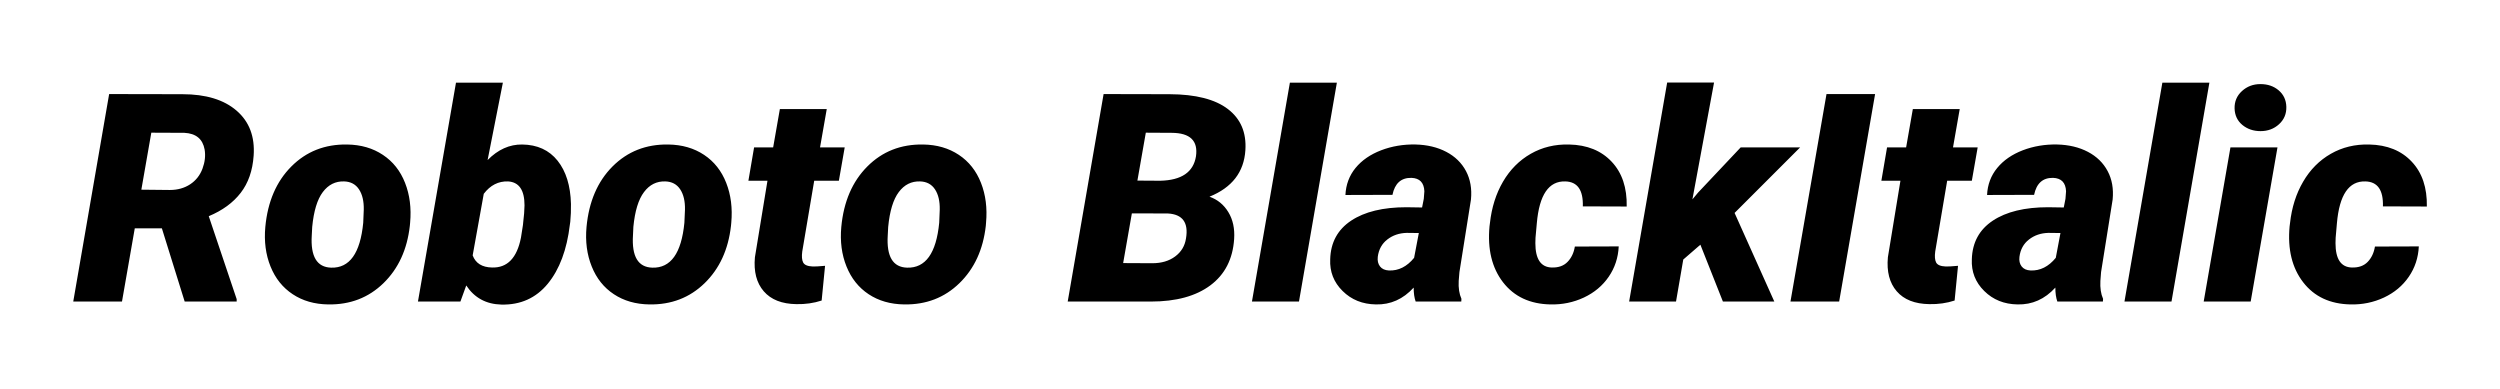 <svg viewBox="0 0 514 80" xmlns="http://www.w3.org/2000/svg"><path d="M37.97 62l-4.69-15.06h-5.57L25.08 62H15.06l7.38-42.66 15.06.03q7.24 0 11.15 3.39 3.91 3.38 3.5 9.24-.32 4.63-2.67 7.66-2.34 3.03-6.56 4.79l5.74 17.05v.5H37.97zm-6.86-34.72L29.06 39l5.86.06q2.4 0 4.18-1.17 1.77-1.17 2.53-3.21.76-2.04.44-3.94-.59-3.25-4.16-3.43l-6.8-.03zm40.26 2.43q4.25.06 7.35 2.13 3.11 2.06 4.56 5.76 1.45 3.69 1.04 8.2l-.06.64q-.82 7.3-5.42 11.78-4.6 4.48-11.37 4.37-4.22-.06-7.29-2.1-3.08-2.03-4.56-5.7-1.48-3.66-1.07-8.14.73-7.79 5.35-12.42 4.61-4.63 11.47-4.52zm-7.18 16.94l-.09 1.73q-.41 6.53 3.99 6.65 5.68.17 6.59-9.23l.11-2.67q.06-2.63-.98-4.2-1.04-1.57-3.06-1.63-2.66-.09-4.38 2.19-1.71 2.27-2.18 7.16zm53.06-1.06l-.09.62q-.91 7.7-4.54 12.13-3.64 4.42-9.55 4.28-4.69-.12-7.21-3.93L94.66 62h-8.73l7.82-45h9.64l-3.14 15.91q3.2-3.25 7.12-3.2 4.66.06 7.27 3.33 2.61 3.27 2.75 8.89.03 1.88-.14 3.66zm-9.73.65l.06-.62q.23-1.78.26-3.4 0-4.71-3.37-4.92-2.99-.11-5.01 2.55l-2.28 12.66q.91 2.43 3.98 2.49 4.72.14 5.95-6.15l.41-2.61zm29.88-16.53q4.25.06 7.36 2.13 3.1 2.06 4.55 5.76 1.45 3.69 1.04 8.2l-.06.64q-.82 7.3-5.42 11.78-4.6 4.48-11.36 4.37-4.22-.06-7.3-2.1-3.08-2.03-4.55-5.7-1.48-3.66-1.07-8.14.73-7.79 5.34-12.42 4.62-4.63 11.47-4.52zm-7.18 16.94l-.08 1.73q-.41 6.53 3.98 6.65 5.68.17 6.59-9.23l.12-2.67q.06-2.63-.98-4.2-1.04-1.57-3.06-1.63-2.67-.09-4.38 2.19-1.72 2.27-2.19 7.16zm30.12-24.23h9.64l-1.38 7.88h5.07l-1.2 6.86h-5.07l-2.46 14.56q-.2 1.49.19 2.25.4.76 1.98.82.61.03 2.52-.14l-.7 7.14q-2.44.8-5.19.74-4.48-.06-6.71-2.64-2.23-2.58-1.82-7l2.58-15.73h-3.92l1.17-6.86h3.92l1.38-7.88zm29.45 7.29q4.24.06 7.35 2.13 3.1 2.06 4.55 5.76 1.45 3.69 1.04 8.2l-.05.64q-.82 7.3-5.42 11.78-4.6 4.48-11.37 4.37-4.22-.06-7.3-2.1-3.07-2.03-4.55-5.7-1.48-3.66-1.07-8.14.73-7.79 5.35-12.42 4.61-4.63 11.47-4.52zm-7.18 16.94l-.09 1.73q-.41 6.53 3.98 6.65 5.69.17 6.6-9.23l.11-2.67q.06-2.63-.98-4.2-1.04-1.57-3.06-1.63-2.67-.09-4.38 2.19-1.71 2.27-2.18 7.16zM236.63 62h-17.11l7.38-42.66 13.57.03q8.03.03 11.98 3.05 3.96 3.02 3.6 8.47-.43 6.74-7.38 9.55 2.49.88 3.88 3.18 1.4 2.3 1.19 5.52-.41 6.18-4.88 9.52T236.63 62zm3.46-18.11l-7.38-.02-1.79 10.22 6 .03q2.82 0 4.69-1.39 1.88-1.39 2.23-3.71.82-4.89-3.75-5.13zm-4.51-16.61l-1.73 9.85 4.71.03q6.54-.15 7.33-5.01.7-4.81-4.98-4.84l-5.33-.03zM274.86 17l-7.79 45h-9.67l7.8-45h9.66zm25.58 45h-9.38q-.41-1.14-.41-2.87-3.25 3.57-7.76 3.46-4.13-.06-6.85-2.76-2.73-2.69-2.55-6.53.14-5.16 4.3-7.93 4.16-2.76 11.37-2.76l3.22.05.35-1.78.12-1.56q-.12-2.66-2.66-2.75-3.17-.06-3.9 3.49l-9.67.03q.15-3.2 2.08-5.56 1.93-2.35 5.26-3.63 3.33-1.27 7.08-1.19 3.6.09 6.31 1.51 2.71 1.42 4.06 3.96 1.34 2.53 1.02 5.84l-2.37 14.92-.15 1.81q-.12 2.17.56 3.69l-.03.56zm-14.88-6.39q2.96.12 5.18-2.6l.97-5.1-2.49-.03q-2.32.06-3.99 1.36-1.67 1.3-1.96 3.56-.14 1.2.46 1.98.6.77 1.83.83zm33.48-.61q2.08.06 3.25-1.16 1.18-1.21 1.5-3.15l9.02-.03q-.17 3.49-2.06 6.24-1.89 2.76-5.1 4.27-3.21 1.5-6.87 1.42-6.33-.12-9.76-4.56-3.42-4.44-2.78-11.47l.09-.7q.53-4.81 2.69-8.51 2.17-3.71 5.7-5.73 3.53-2.02 7.9-1.91 5.53.12 8.74 3.54 3.21 3.41 3.09 9.21l-9.02-.03q.15-5.04-3.6-5.13-5.1-.17-5.86 8.59l-.27 2.99-.03 1.11q0 4.92 3.37 5.01zm35.19 7l-4.63-11.69-3.52 3.05-1.49 8.64h-9.64l7.82-45.03h9.64l-4.45 24.02 1.17-1.4 8.76-9.29h12.22l-13.48 13.48L364.8 62h-10.57zm31.29-42.66L378.13 62h-10.01l7.41-42.66h9.99zm7.76 3.08h9.64l-1.38 7.88h5.07l-1.2 6.86h-5.07l-2.46 14.56q-.2 1.49.19 2.25.4.76 1.98.82.61.03 2.52-.14l-.7 7.14q-2.44.8-5.19.74-4.48-.06-6.71-2.64-2.23-2.58-1.82-7l2.58-15.73h-3.92l1.17-6.86h3.92l1.38-7.88zM432.36 62h-9.37q-.41-1.14-.41-2.87-3.25 3.57-7.77 3.46-4.13-.06-6.85-2.76-2.73-2.69-2.55-6.53.15-5.16 4.31-7.93 4.16-2.76 11.36-2.76l3.23.05.35-1.78.12-1.56q-.12-2.66-2.67-2.75-3.16-.06-3.9 3.49l-9.67.03q.15-3.2 2.09-5.56 1.93-2.35 5.25-3.63 3.33-1.27 7.08-1.19 3.6.09 6.31 1.51 2.71 1.42 4.06 3.96 1.35 2.53 1.03 5.84l-2.38 14.92-.14 1.81q-.12 2.17.55 3.69l-.03.56zm-14.88-6.39q2.96.12 5.19-2.6l.96-5.1-2.49-.03q-2.31.06-3.98 1.36t-1.96 3.56q-.15 1.2.45 1.98.6.77 1.83.83zM454.25 17l-7.79 45h-9.67l7.79-45h9.67zm14 13.3L462.74 62h-9.66l5.5-31.7h9.67zm-8.82-8q-.05-2.14 1.51-3.57 1.57-1.44 3.8-1.44 2.25 0 3.76 1.29 1.51 1.29 1.57 3.37.06 2.17-1.5 3.59-1.55 1.42-3.8 1.42-2.2 0-3.74-1.27-1.54-1.28-1.6-3.39zM483.54 55q2.09.06 3.26-1.16 1.17-1.21 1.49-3.15l9.02-.03q-.17 3.49-2.06 6.24-1.89 2.76-5.1 4.27-3.21 1.5-6.87 1.42-6.33-.12-9.75-4.56-3.43-4.44-2.79-11.47l.09-.7q.53-4.81 2.7-8.51 2.16-3.71 5.69-5.73 3.53-2.02 7.9-1.91 5.54.12 8.74 3.54 3.21 3.41 3.1 9.21l-9.03-.03q.15-5.04-3.6-5.13-5.1-.17-5.86 8.59l-.26 2.99-.03 1.11q0 4.92 3.36 5.01z"/></svg>
